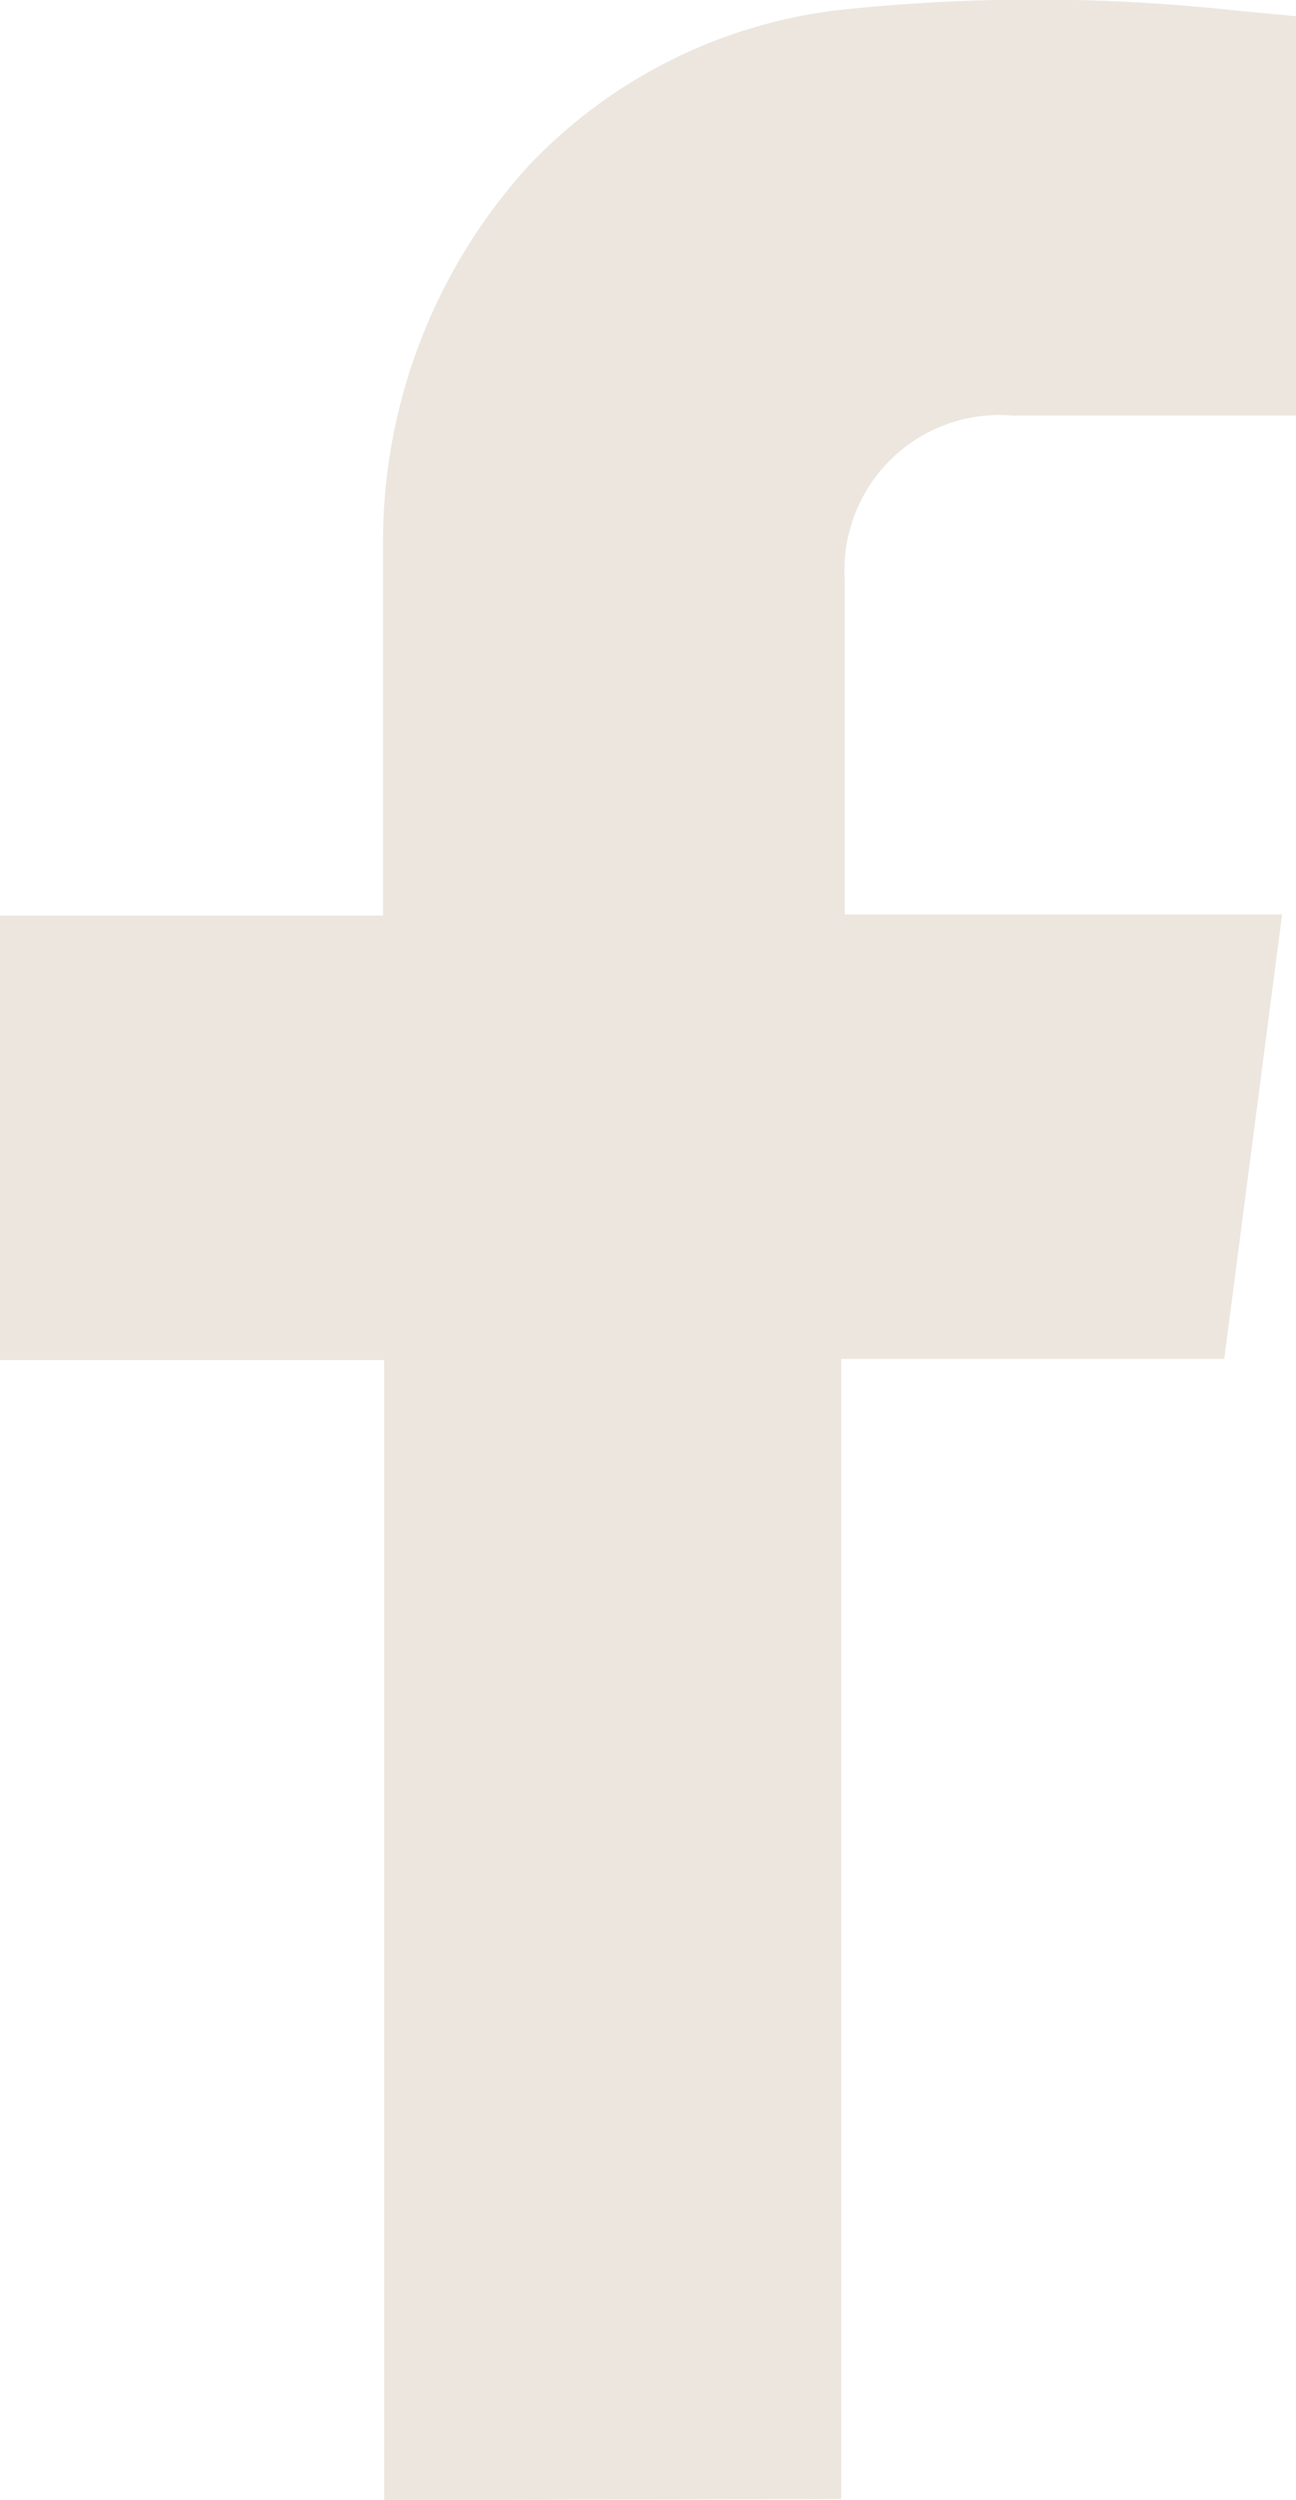 <svg xmlns="http://www.w3.org/2000/svg" viewBox="0 0 11.2 21.6"><defs><style>.cls-1{fill:#ece6df;}</style></defs><g id="Layer_2" data-name="Layer 2"><g id="Layer_1-2" data-name="Layer 1"><path class="cls-1" d="M3.32,21.6c0-.09,0-.18,0-.27V11.75H0V7.91H3.31V7.64c0-1,0-2,0-3A4.83,4.83,0,0,1,4.57,1.43,4.4,4.4,0,0,1,7.22.09a15.92,15.92,0,0,1,3.45,0l.53.05V3.59h-.83c-.54,0-1.08,0-1.62,0A1.34,1.34,0,0,0,7.3,5c0,1,0,1.91,0,2.9h3.78l-.5,3.84H7.27v9.66c0,.06,0,.13,0,.19Z"/></g></g></svg>